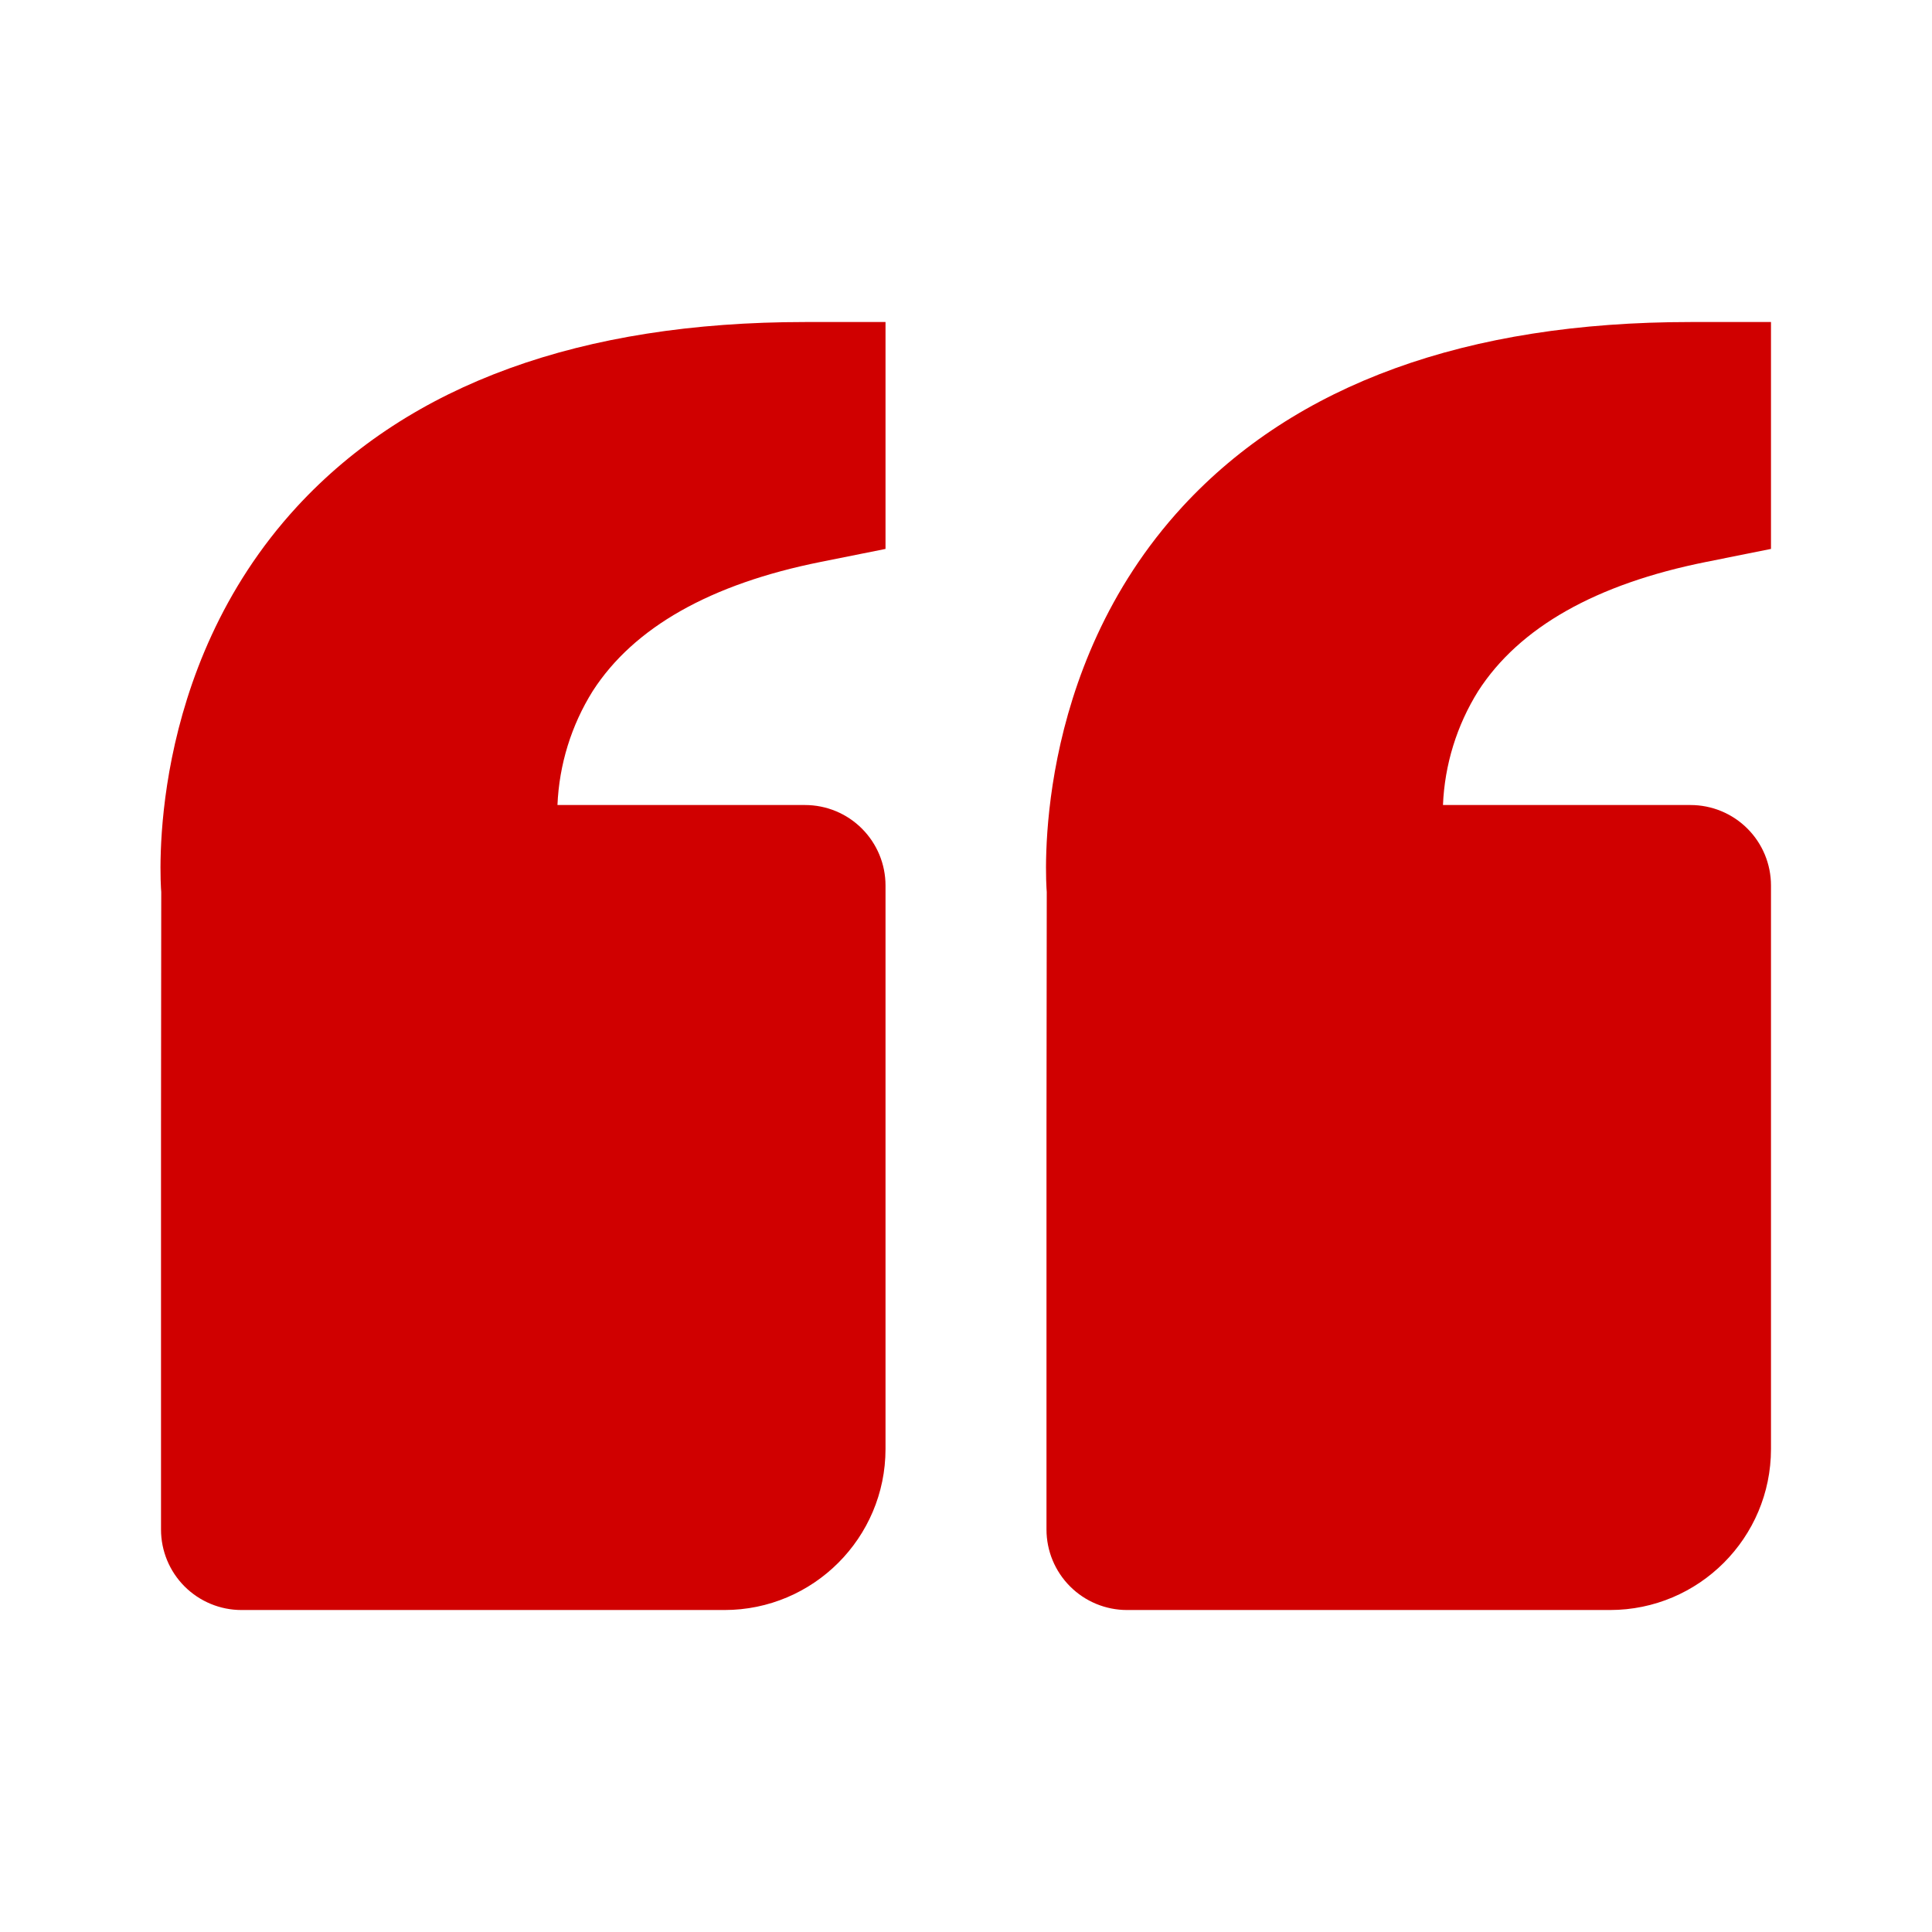 <svg width="50" height="50" viewBox="0 0 50 50" fill="none" xmlns="http://www.w3.org/2000/svg">
<path d="M7.69 13.108C10.613 9.94 15.035 8.334 20.833 8.334H22.917V14.206L21.242 14.542C18.387 15.113 16.402 16.236 15.34 17.884C14.785 18.771 14.471 19.788 14.427 20.834H20.833C21.386 20.834 21.916 21.053 22.306 21.444C22.697 21.834 22.917 22.364 22.917 22.917V37.5C22.917 39.798 21.048 41.667 18.75 41.667H6.25C5.697 41.667 5.168 41.447 4.777 41.057C4.386 40.666 4.167 40.136 4.167 39.584V29.167L4.173 23.086C4.154 22.854 3.758 17.375 7.69 13.108ZM41.667 41.667H29.167C28.614 41.667 28.084 41.447 27.694 41.057C27.303 40.666 27.083 40.136 27.083 39.584V29.167L27.09 23.086C27.071 22.854 26.675 17.375 30.606 13.108C33.529 9.94 37.952 8.334 43.75 8.334H45.833V14.206L44.158 14.542C41.304 15.113 39.319 16.236 38.256 17.884C37.702 18.771 37.387 19.788 37.344 20.834H43.75C44.303 20.834 44.832 21.053 45.223 21.444C45.614 21.834 45.833 22.364 45.833 22.917V37.5C45.833 39.798 43.965 41.667 41.667 41.667Z" fill="#D00000"/>
</svg>
